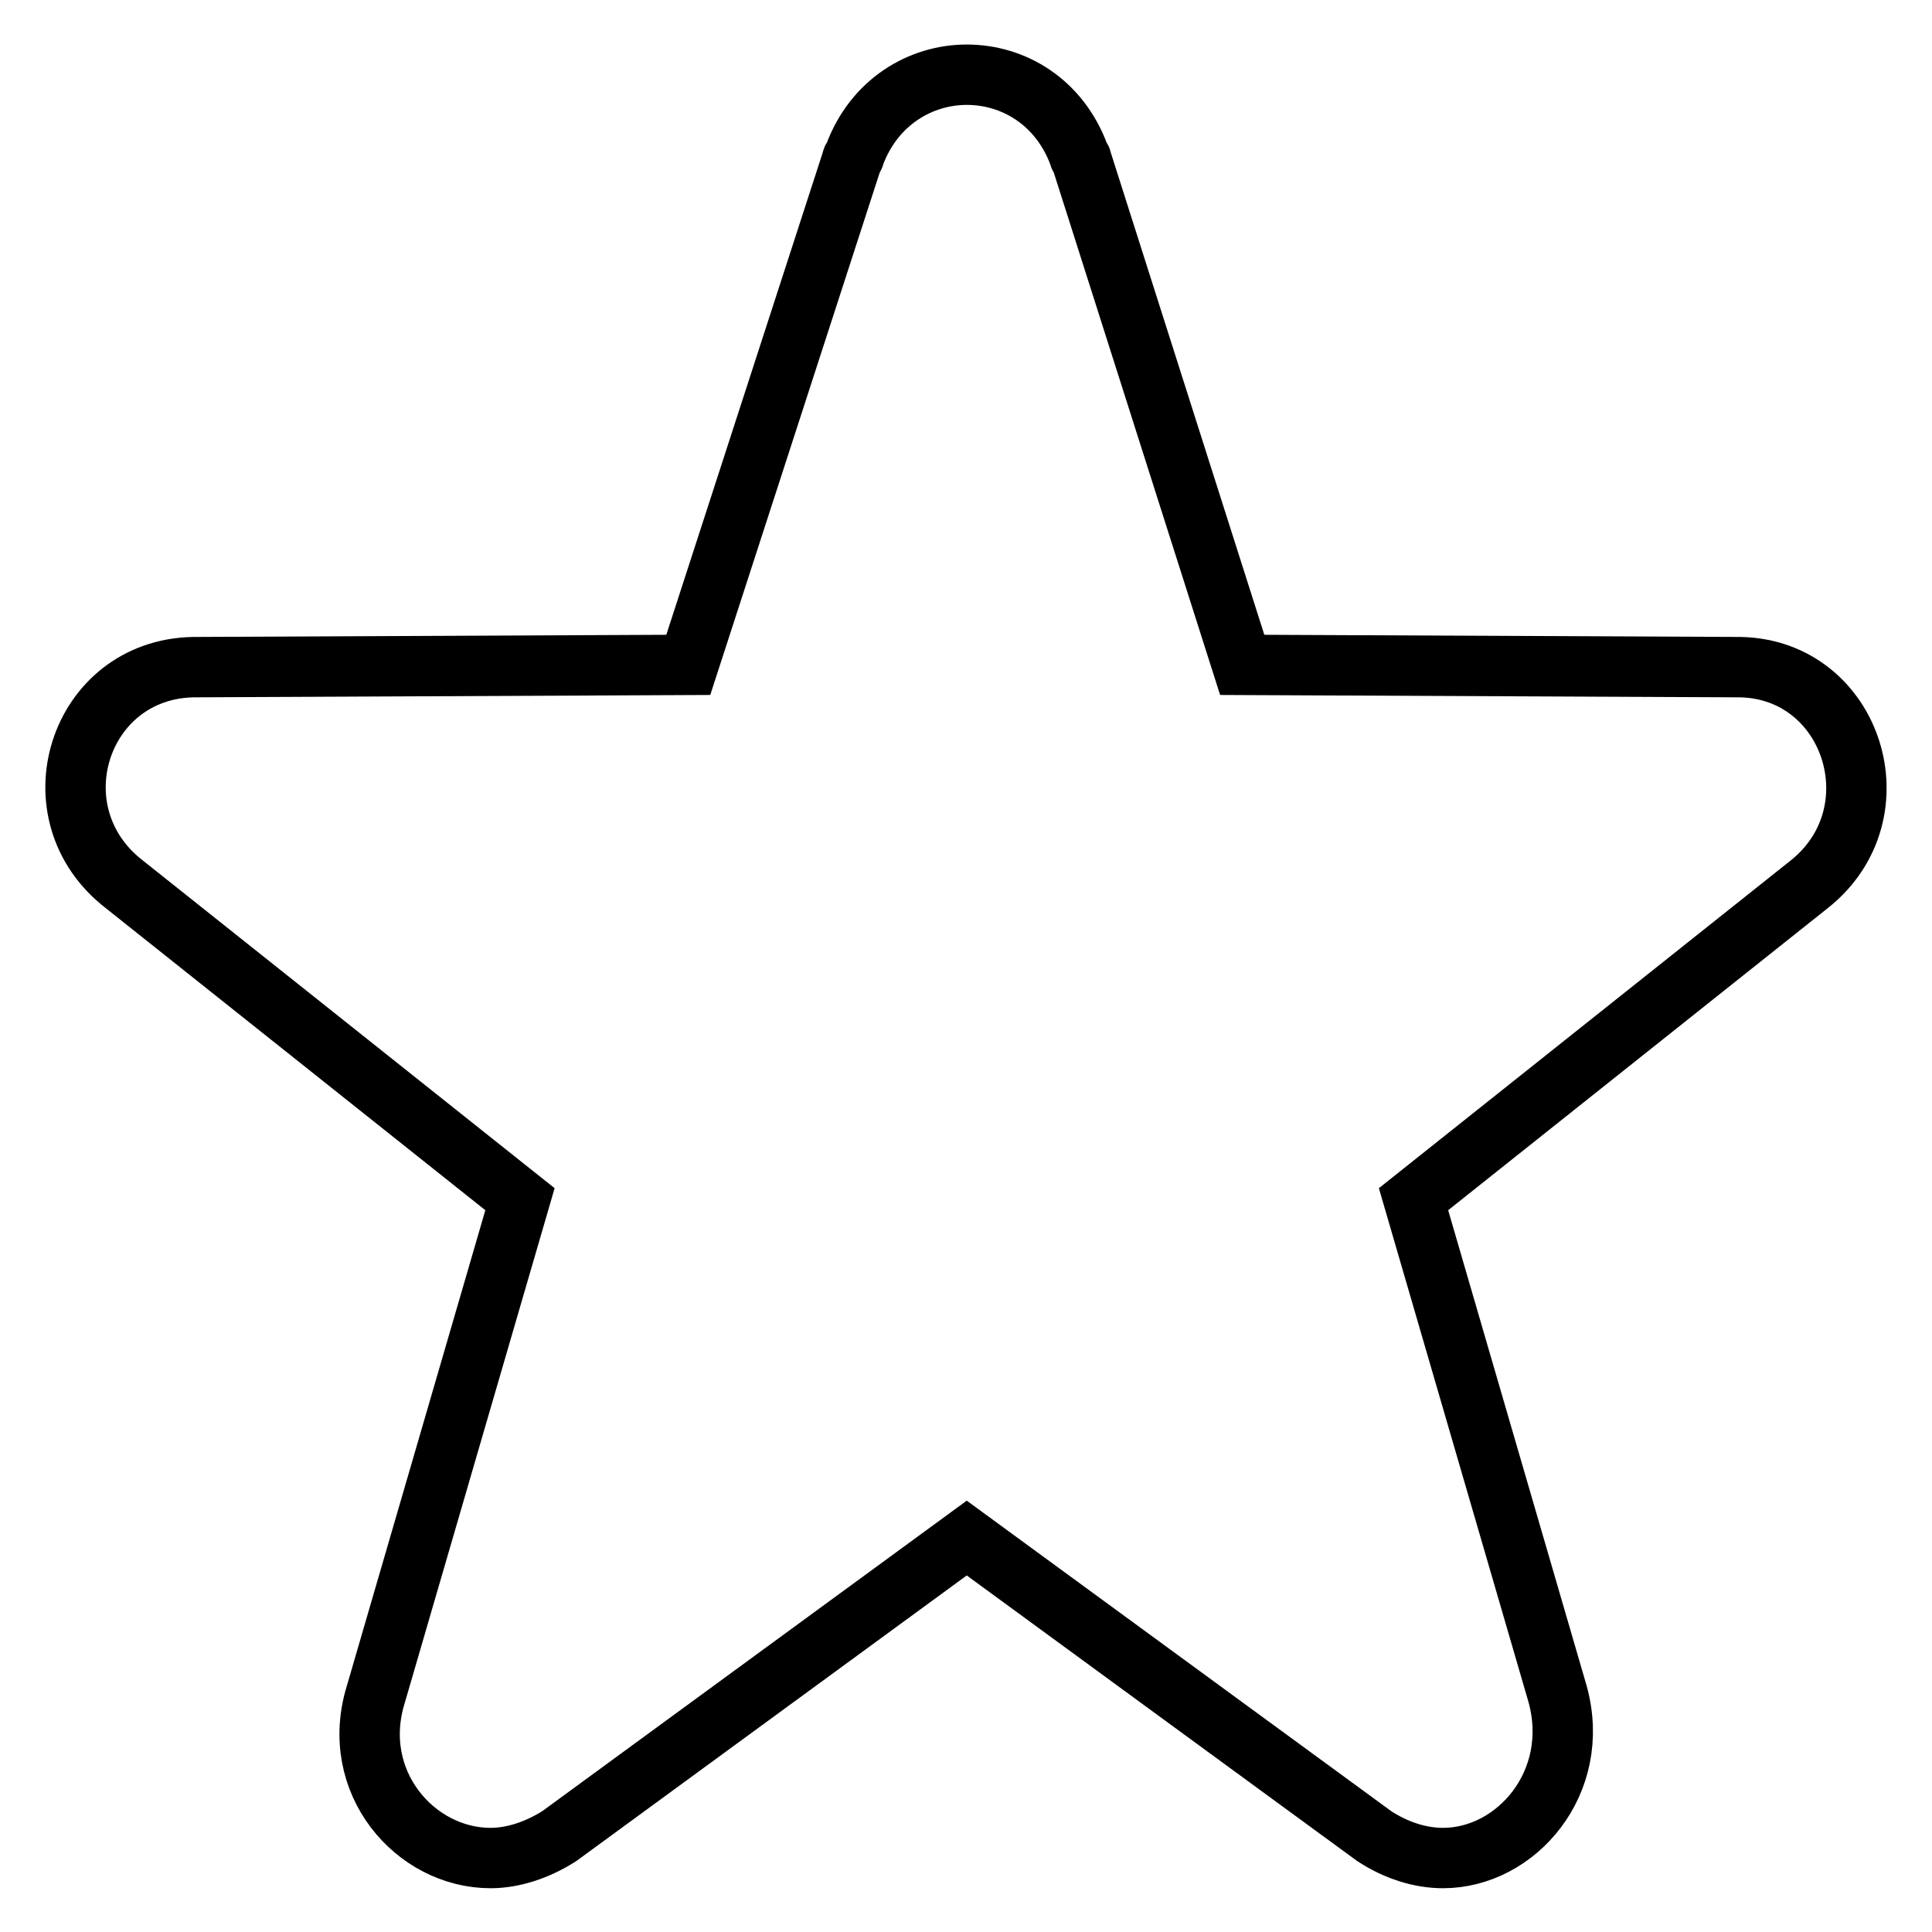 <?xml version="1.0" encoding="utf-8"?>
<!-- Svg Vector Icons : http://www.onlinewebfonts.com/icon -->
<!DOCTYPE svg PUBLIC "-//W3C//DTD SVG 1.1//EN" "http://www.w3.org/Graphics/SVG/1.1/DTD/svg11.dtd">
<svg version="1.1" xmlns="http://www.w3.org/2000/svg" xmlns:xlink="http://www.w3.org/1999/xlink" x="0px" y="0px" viewBox="0 0 256 256" enable-background="new 0 0 256 256" xml:space="preserve">
<g> <path stroke-width="8" fill-opacity="0" stroke="#000000"  d="M230.6,88.4l-66-0.3l-21.3-66.9c0-0.3-0.3-0.3-0.3-0.6c-2.6-7.1-8.7-10.7-14.9-10.7 c-6.1,0-12.3,3.6-14.9,10.7c0,0.3-0.3,0.3-0.3,0.6L91.2,88.1l-65.6,0.3c-15.2,0.3-21.3,19.4-9.1,28.8l52.4,41.7l-19.1,65.6 c-3.6,11.6,5.2,21.7,15.2,21.7c2.9,0,6.1-1,9.1-2.9l54-39.5l54,39.5c2.9,1.9,6.1,2.9,9.1,2.9c9.7,0,18.4-10,15.2-21.7l-19.1-65.6 l52.4-41.7C251.6,107.8,245.5,88.7,230.6,88.4L230.6,88.4z"/></g>
</svg>